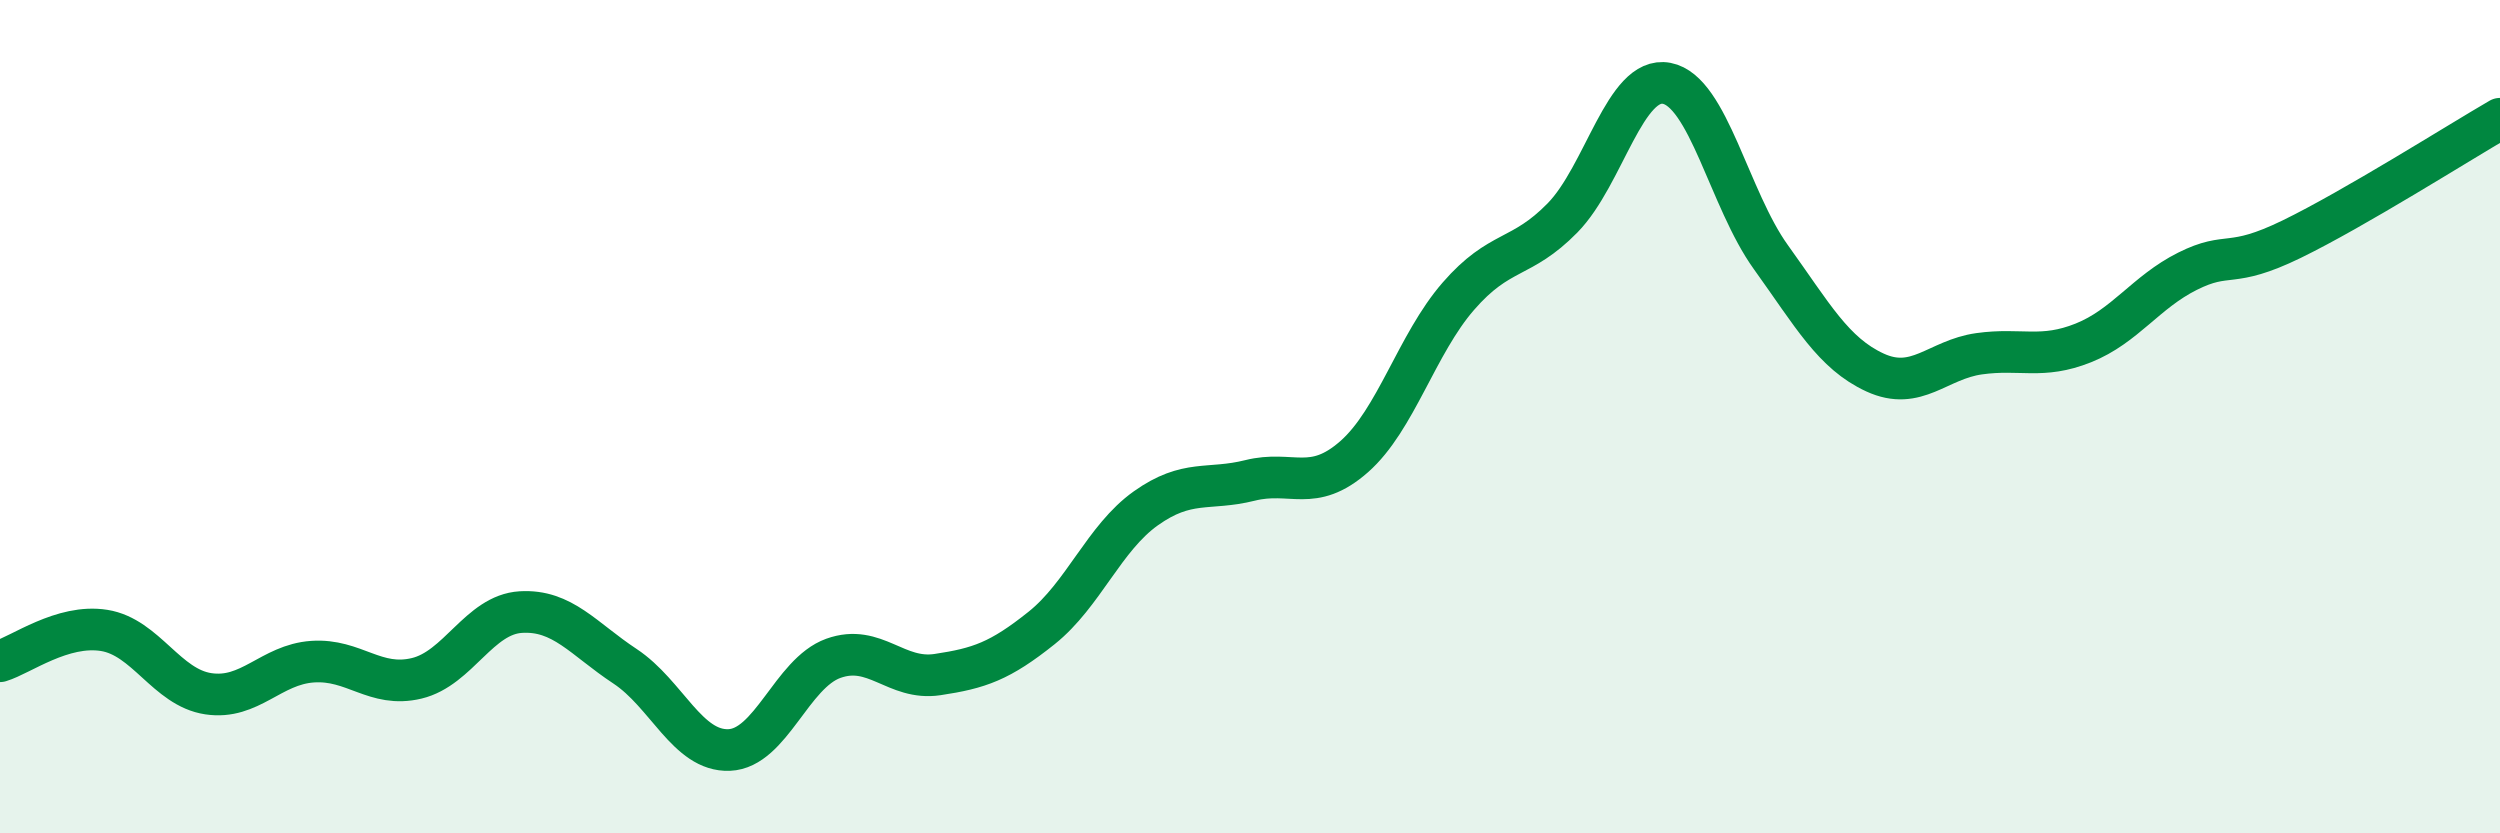 
    <svg width="60" height="20" viewBox="0 0 60 20" xmlns="http://www.w3.org/2000/svg">
      <path
        d="M 0,15.87 C 0.5,15.72 1.5,14.97 2.5,15.13 C 3.5,15.29 4,16.5 5,16.65 C 6,16.8 6.5,15.95 7.5,15.88 C 8.5,15.81 9,16.52 10,16.28 C 11,16.04 11.5,14.75 12.5,14.69 C 13.5,14.63 14,15.33 15,15.99 C 16,16.65 16.5,18.04 17.5,18 C 18.5,17.96 19,16.16 20,15.8 C 21,15.44 21.5,16.34 22.5,16.19 C 23.5,16.04 24,15.87 25,15.07 C 26,14.27 26.5,12.91 27.5,12.2 C 28.5,11.49 29,11.78 30,11.53 C 31,11.28 31.5,11.84 32.5,10.96 C 33.5,10.08 34,8.26 35,7.11 C 36,5.96 36.5,6.25 37.5,5.23 C 38.5,4.21 39,1.81 40,2 C 41,2.19 41.5,4.78 42.5,6.17 C 43.5,7.56 44,8.48 45,8.94 C 46,9.4 46.5,8.63 47.5,8.49 C 48.5,8.35 49,8.63 50,8.23 C 51,7.83 51.5,7.01 52.5,6.51 C 53.5,6.01 53.5,6.47 55,5.74 C 56.5,5.01 59,3.43 60,2.85L60 20L0 20Z"
        fill="#008740"
        opacity="0.1"
        stroke-linecap="round"
        stroke-linejoin="round"
      />
      <path
        d="M 0,15.87 C 0.5,15.72 1.5,14.97 2.5,15.13 C 3.5,15.29 4,16.5 5,16.65 C 6,16.8 6.5,15.95 7.5,15.88 C 8.5,15.81 9,16.52 10,16.28 C 11,16.04 11.5,14.75 12.5,14.69 C 13.5,14.63 14,15.33 15,15.99 C 16,16.65 16.5,18.04 17.5,18 C 18.5,17.96 19,16.16 20,15.8 C 21,15.44 21.5,16.34 22.5,16.19 C 23.5,16.04 24,15.87 25,15.07 C 26,14.27 26.5,12.91 27.5,12.2 C 28.5,11.49 29,11.78 30,11.53 C 31,11.28 31.5,11.84 32.5,10.96 C 33.5,10.08 34,8.26 35,7.11 C 36,5.96 36.5,6.25 37.5,5.23 C 38.5,4.21 39,1.81 40,2 C 41,2.19 41.5,4.78 42.5,6.17 C 43.5,7.56 44,8.48 45,8.94 C 46,9.4 46.5,8.63 47.5,8.49 C 48.5,8.35 49,8.63 50,8.23 C 51,7.83 51.5,7.01 52.5,6.51 C 53.5,6.01 53.5,6.47 55,5.74 C 56.5,5.01 59,3.43 60,2.85"
        stroke="#008740"
        stroke-width="1"
        fill="none"
        stroke-linecap="round"
        stroke-linejoin="round"
      />
    </svg>
  